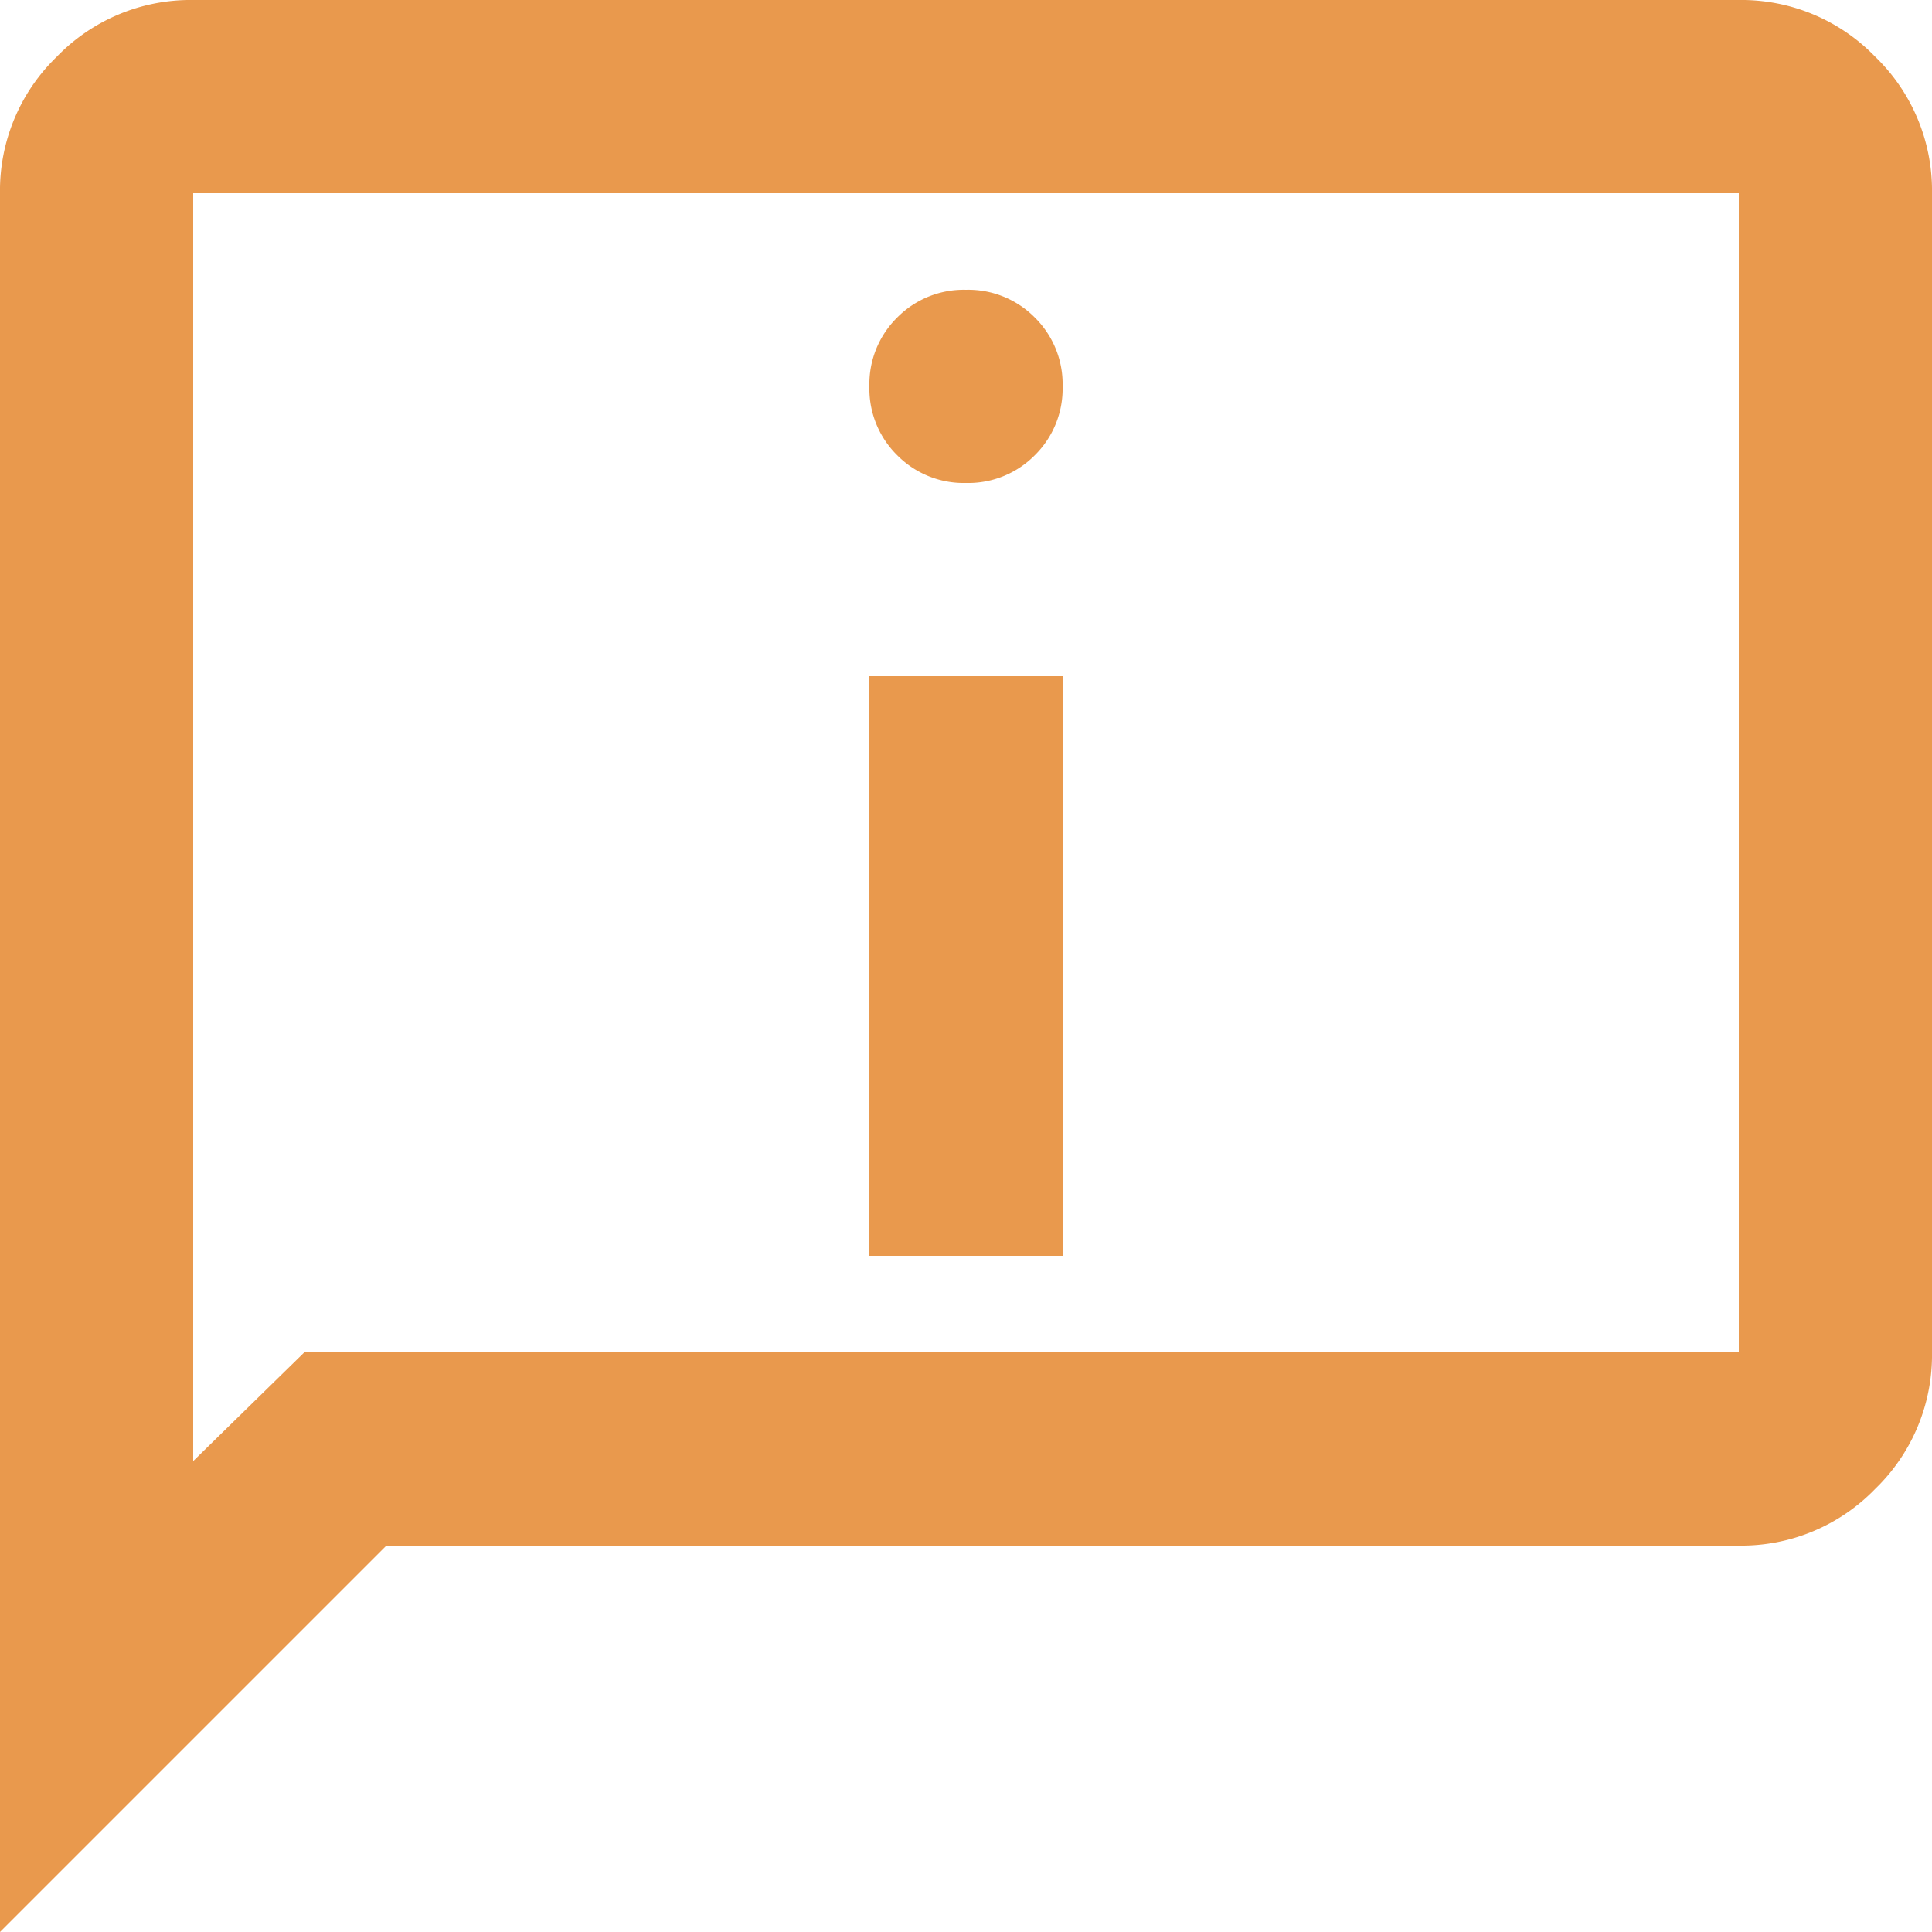 <svg xmlns="http://www.w3.org/2000/svg" width="40" height="40" viewBox="0 0 40 40">
  <path id="icon2" d="M100-870a1.935,1.935,0,0,0,1.425-.575A1.935,1.935,0,0,0,102-872a1.935,1.935,0,0,0-.575-1.425A1.935,1.935,0,0,0,100-874a1.935,1.935,0,0,0-1.425.575A1.935,1.935,0,0,0,98-872a1.935,1.935,0,0,0,.575,1.425A1.935,1.935,0,0,0,100-870Zm-2,16h4v-12H98ZM80-840v-36a3.852,3.852,0,0,1,1.175-2.825A3.852,3.852,0,0,1,84-880h32a3.852,3.852,0,0,1,2.825,1.175A3.852,3.852,0,0,1,120-876v24a3.852,3.852,0,0,1-1.175,2.825A3.852,3.852,0,0,1,116-848H88Zm6.3-12H116v-24H84v26.25ZM84-852v0Z" transform="translate(-80 880)" fill="#e9994d"/>
</svg>
